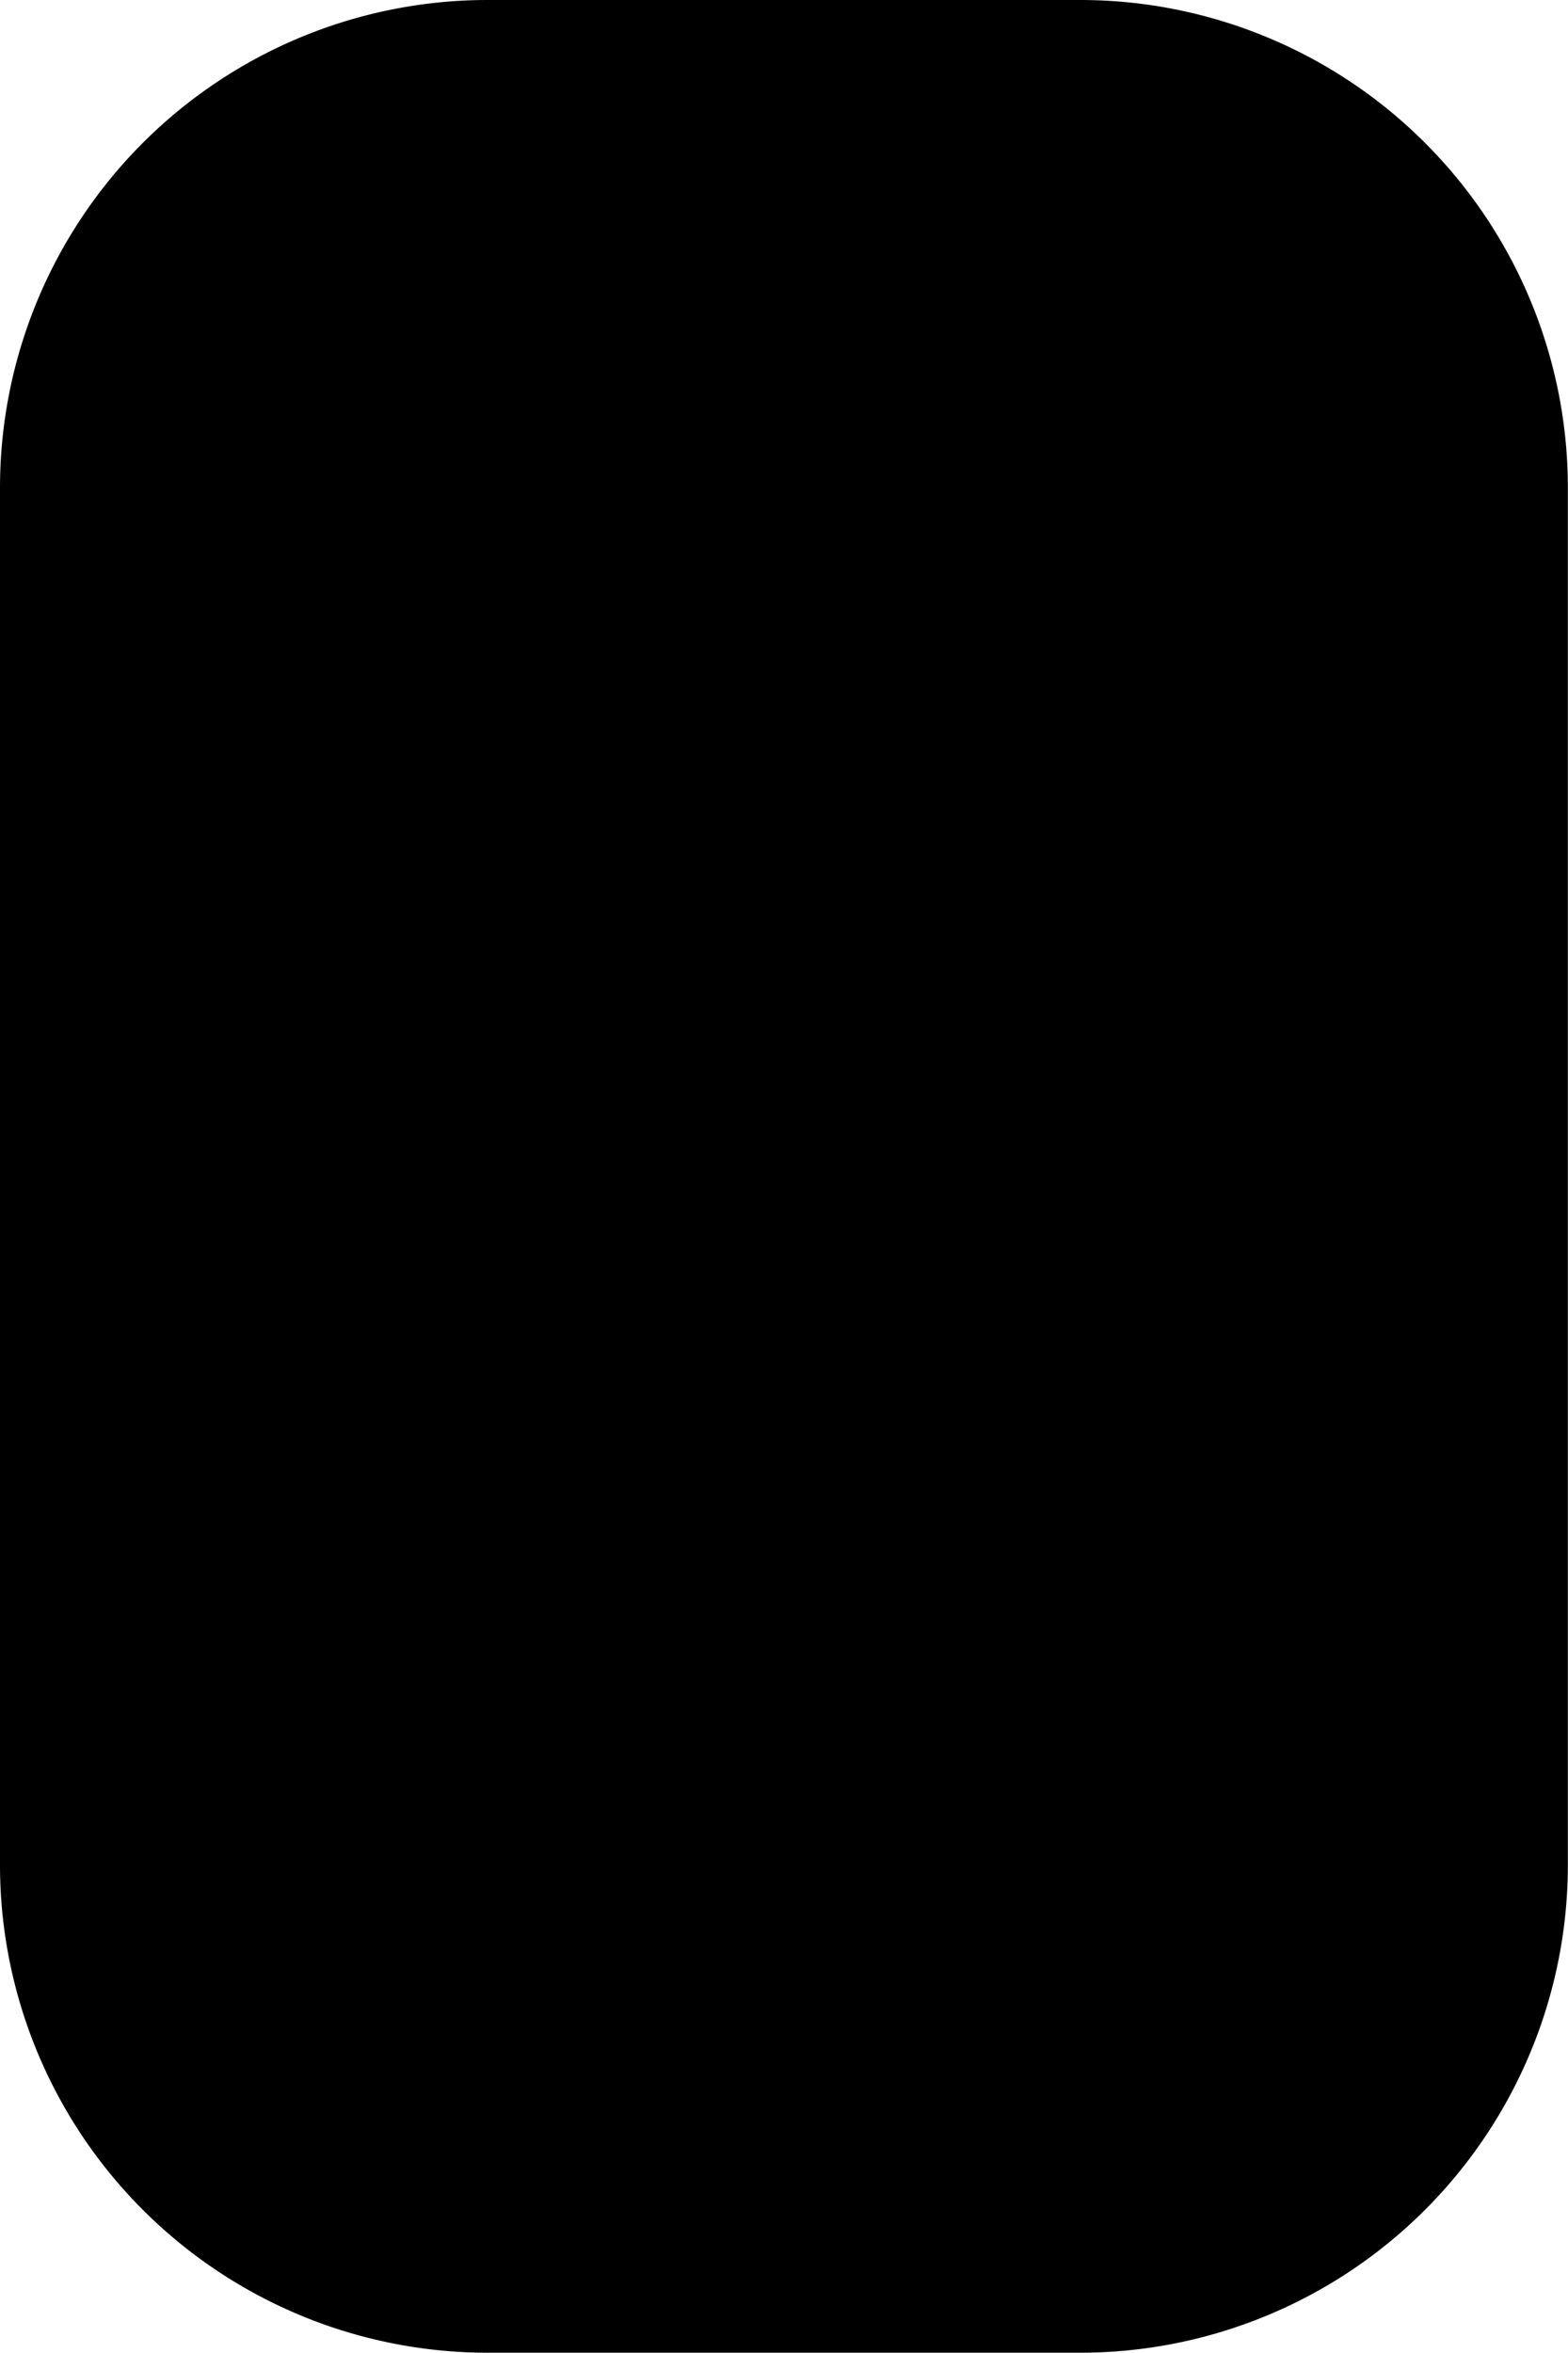 <svg xmlns="http://www.w3.org/2000/svg" width="44.052" height="66.078" viewBox="0 0 44.052 66.078">
  <path id="Path_54" data-name="Path 54" d="M13.7,0H30.348a13.7,13.7,0,0,1,13.7,13.7v38.67a13.7,13.7,0,0,1-13.7,13.7H13.7A13.7,13.7,0,0,1,0,52.374V13.7A13.7,13.7,0,0,1,13.7,0Z"/>
</svg>

